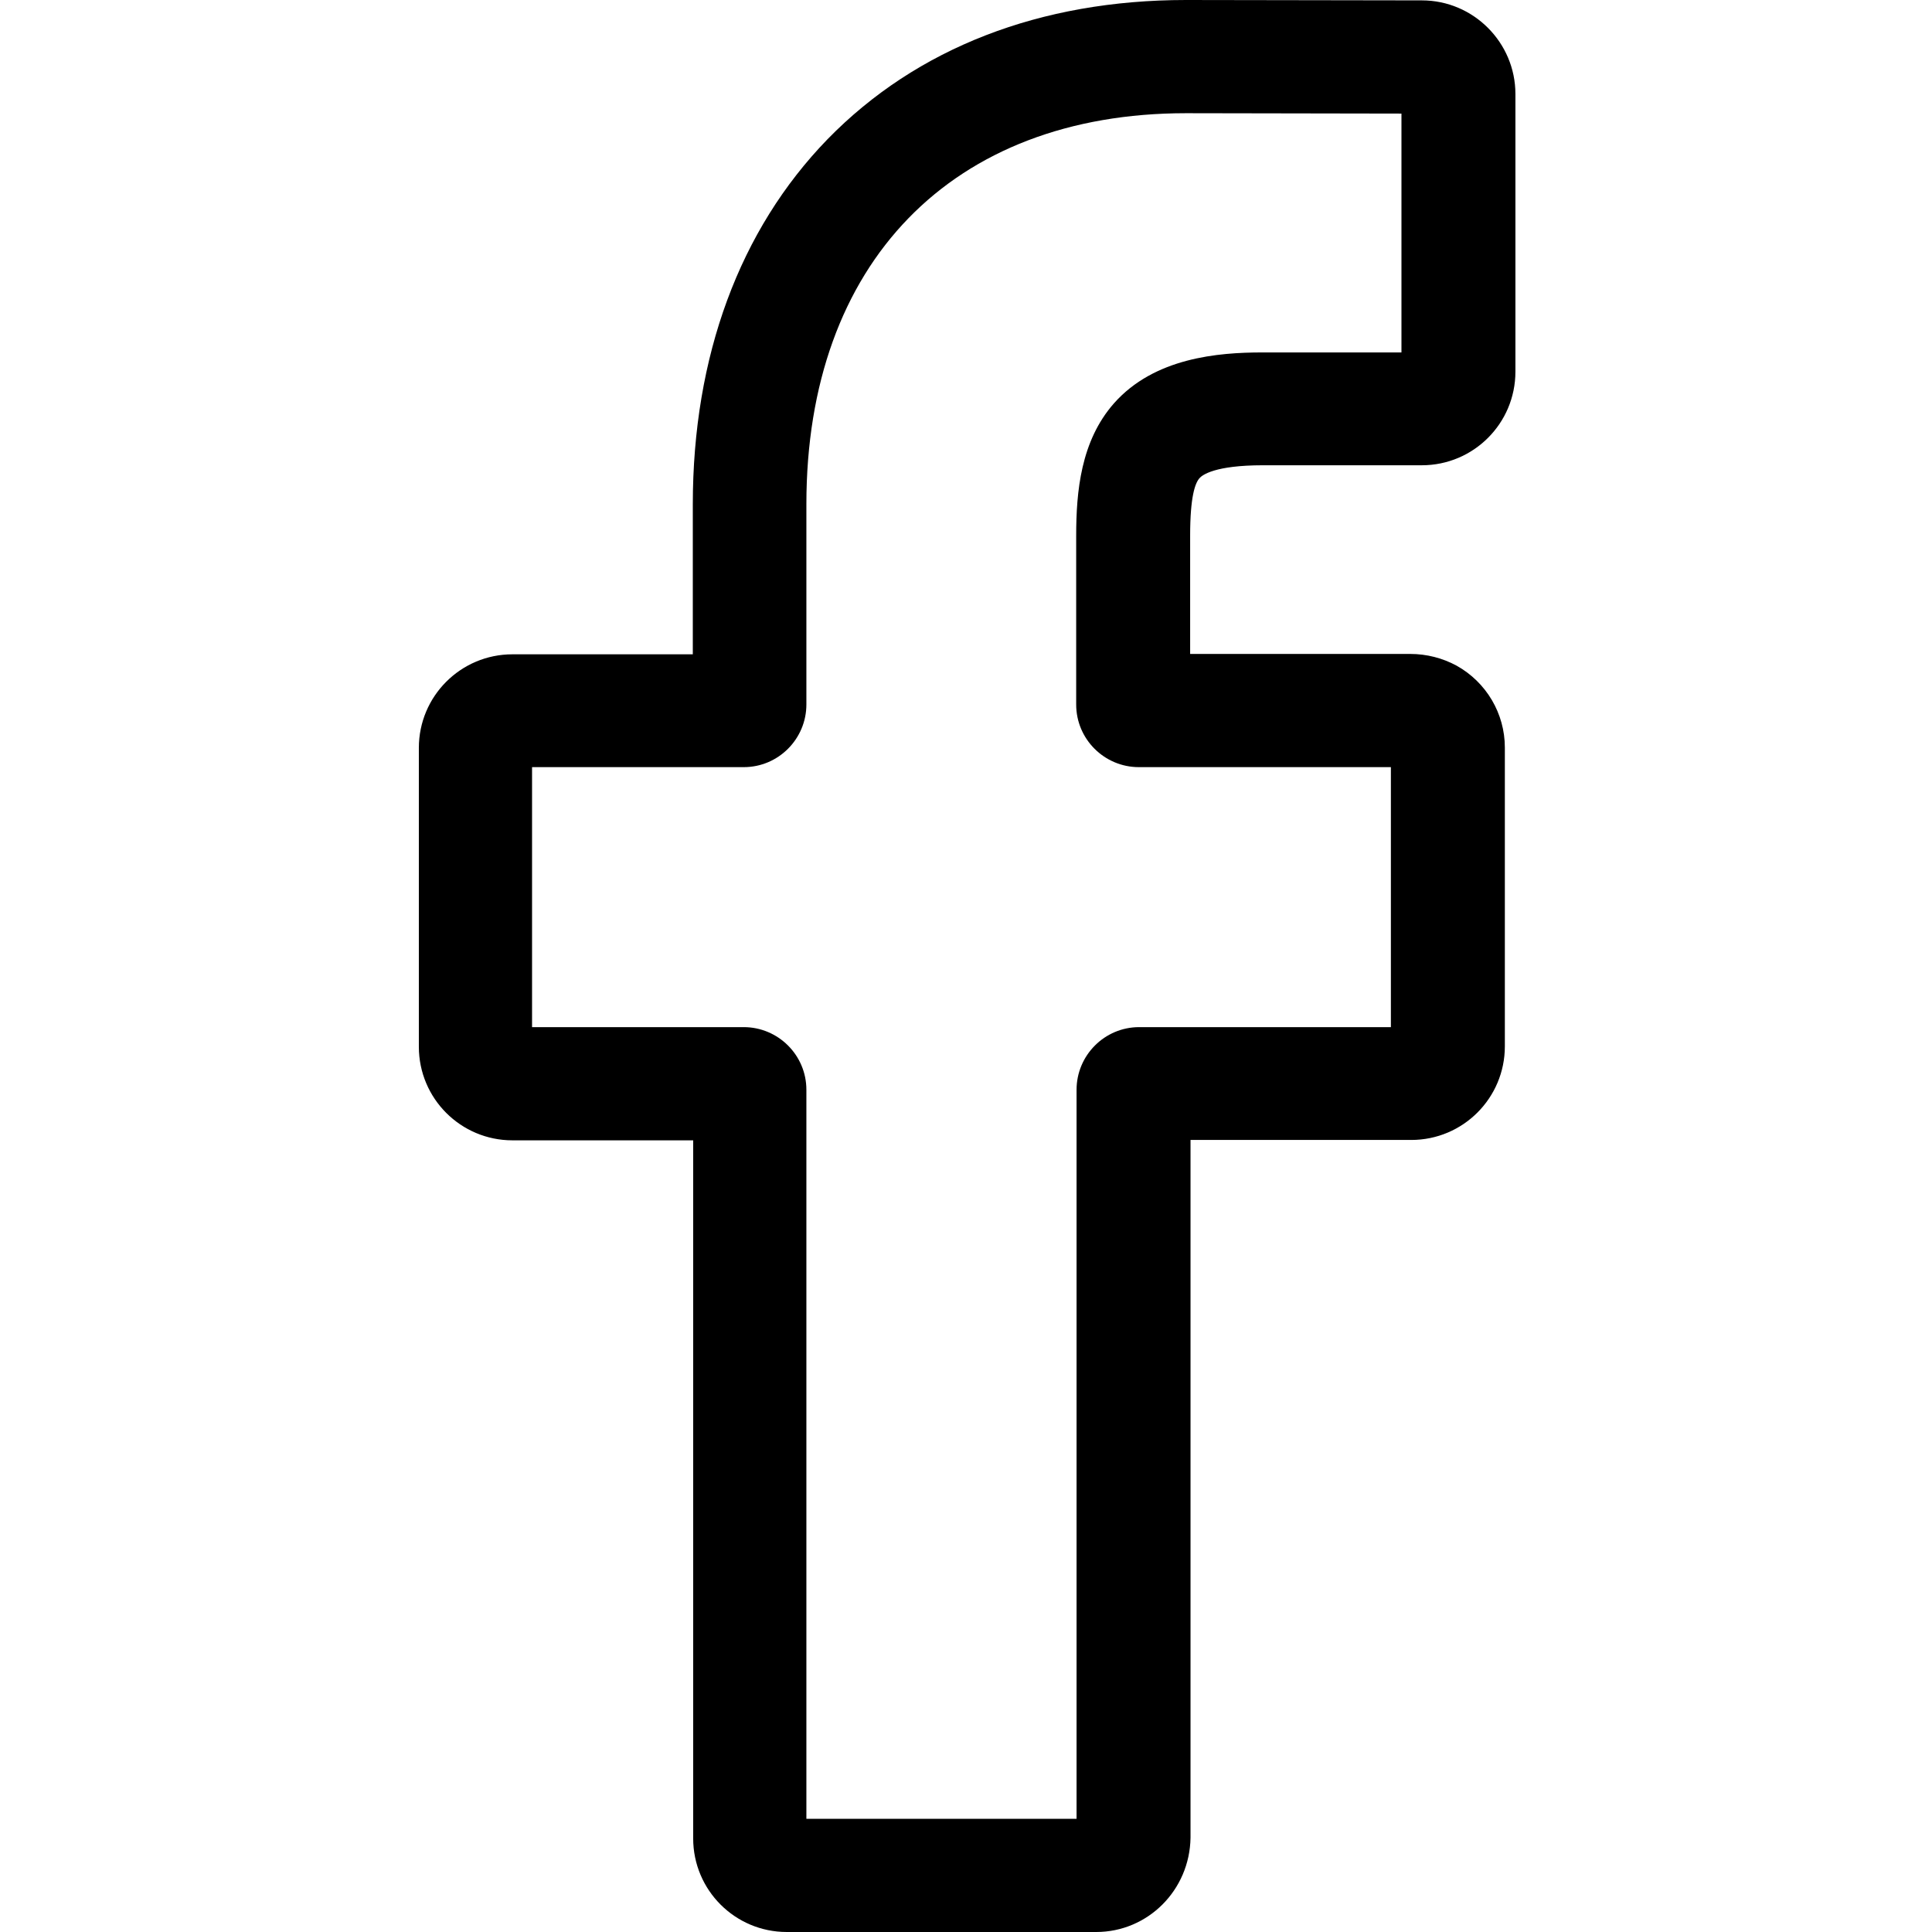 <?xml version="1.0" encoding="utf-8"?>
<!-- Generator: Adobe Illustrator 25.2.0, SVG Export Plug-In . SVG Version: 6.00 Build 0)  -->
<svg version="1.1" id="Layer_1" xmlns:svgjs="http://svgjs.com/svgjs"
	 xmlns="http://www.w3.org/2000/svg" xmlns:xlink="http://www.w3.org/1999/xlink" x="0px" y="0px" viewBox="0 0 512 512"
	 style="enable-background:new 0 0 512 512;" xml:space="preserve">
<g transform="matrix(1,0,0,1,110,0)">
	<path d="M180.5,512h-82c-13.7,0-24.8-11.1-24.8-24.8V302.2H25.8C12.1,302.2,1,291.1,1,277.4v-79.2c0-13.7,11.1-24.8,24.8-24.8h47.8
		v-39.7c0-39.3,12.4-72.8,35.7-96.8C132.9,12.7,165.7,0,204.3,0l62.5,0.1c13.7,0,24.8,11.2,24.8,24.8v73.6
		c0,13.7-11.1,24.8-24.8,24.8l-42.1,0c-12.8,0-16.1,2.6-16.8,3.4c-1.2,1.3-2.5,5-2.5,15.2v31.4h58.3c4.4,0,8.6,1.1,12.3,3.1
		c7.9,4.4,12.8,12.7,12.8,21.7l0,79.2c0,13.7-11.1,24.8-24.8,24.8h-58.5v184.9C205.3,500.9,194.2,512,180.5,512z M103.7,482h71.6
		V288.8c0-9.1,7.4-16.6,16.6-16.6h66.7l0-68.9h-66.8c-9.1,0-16.6-7.4-16.6-16.6V142c0-11.7,1.2-25.1,10-35.1
		c10.7-12.1,27.6-13.5,39.3-13.5l36.9,0V30.1L204.3,30c-62,0-100.6,39.7-100.6,103.6v53.1c0,9.1-7.4,16.6-16.6,16.6H31v68.9h56.1
		c9.1,0,16.6,7.4,16.6,16.6V482z M266.7,30.1L266.7,30.1L266.7,30.1z"/>
</g>
</svg>
